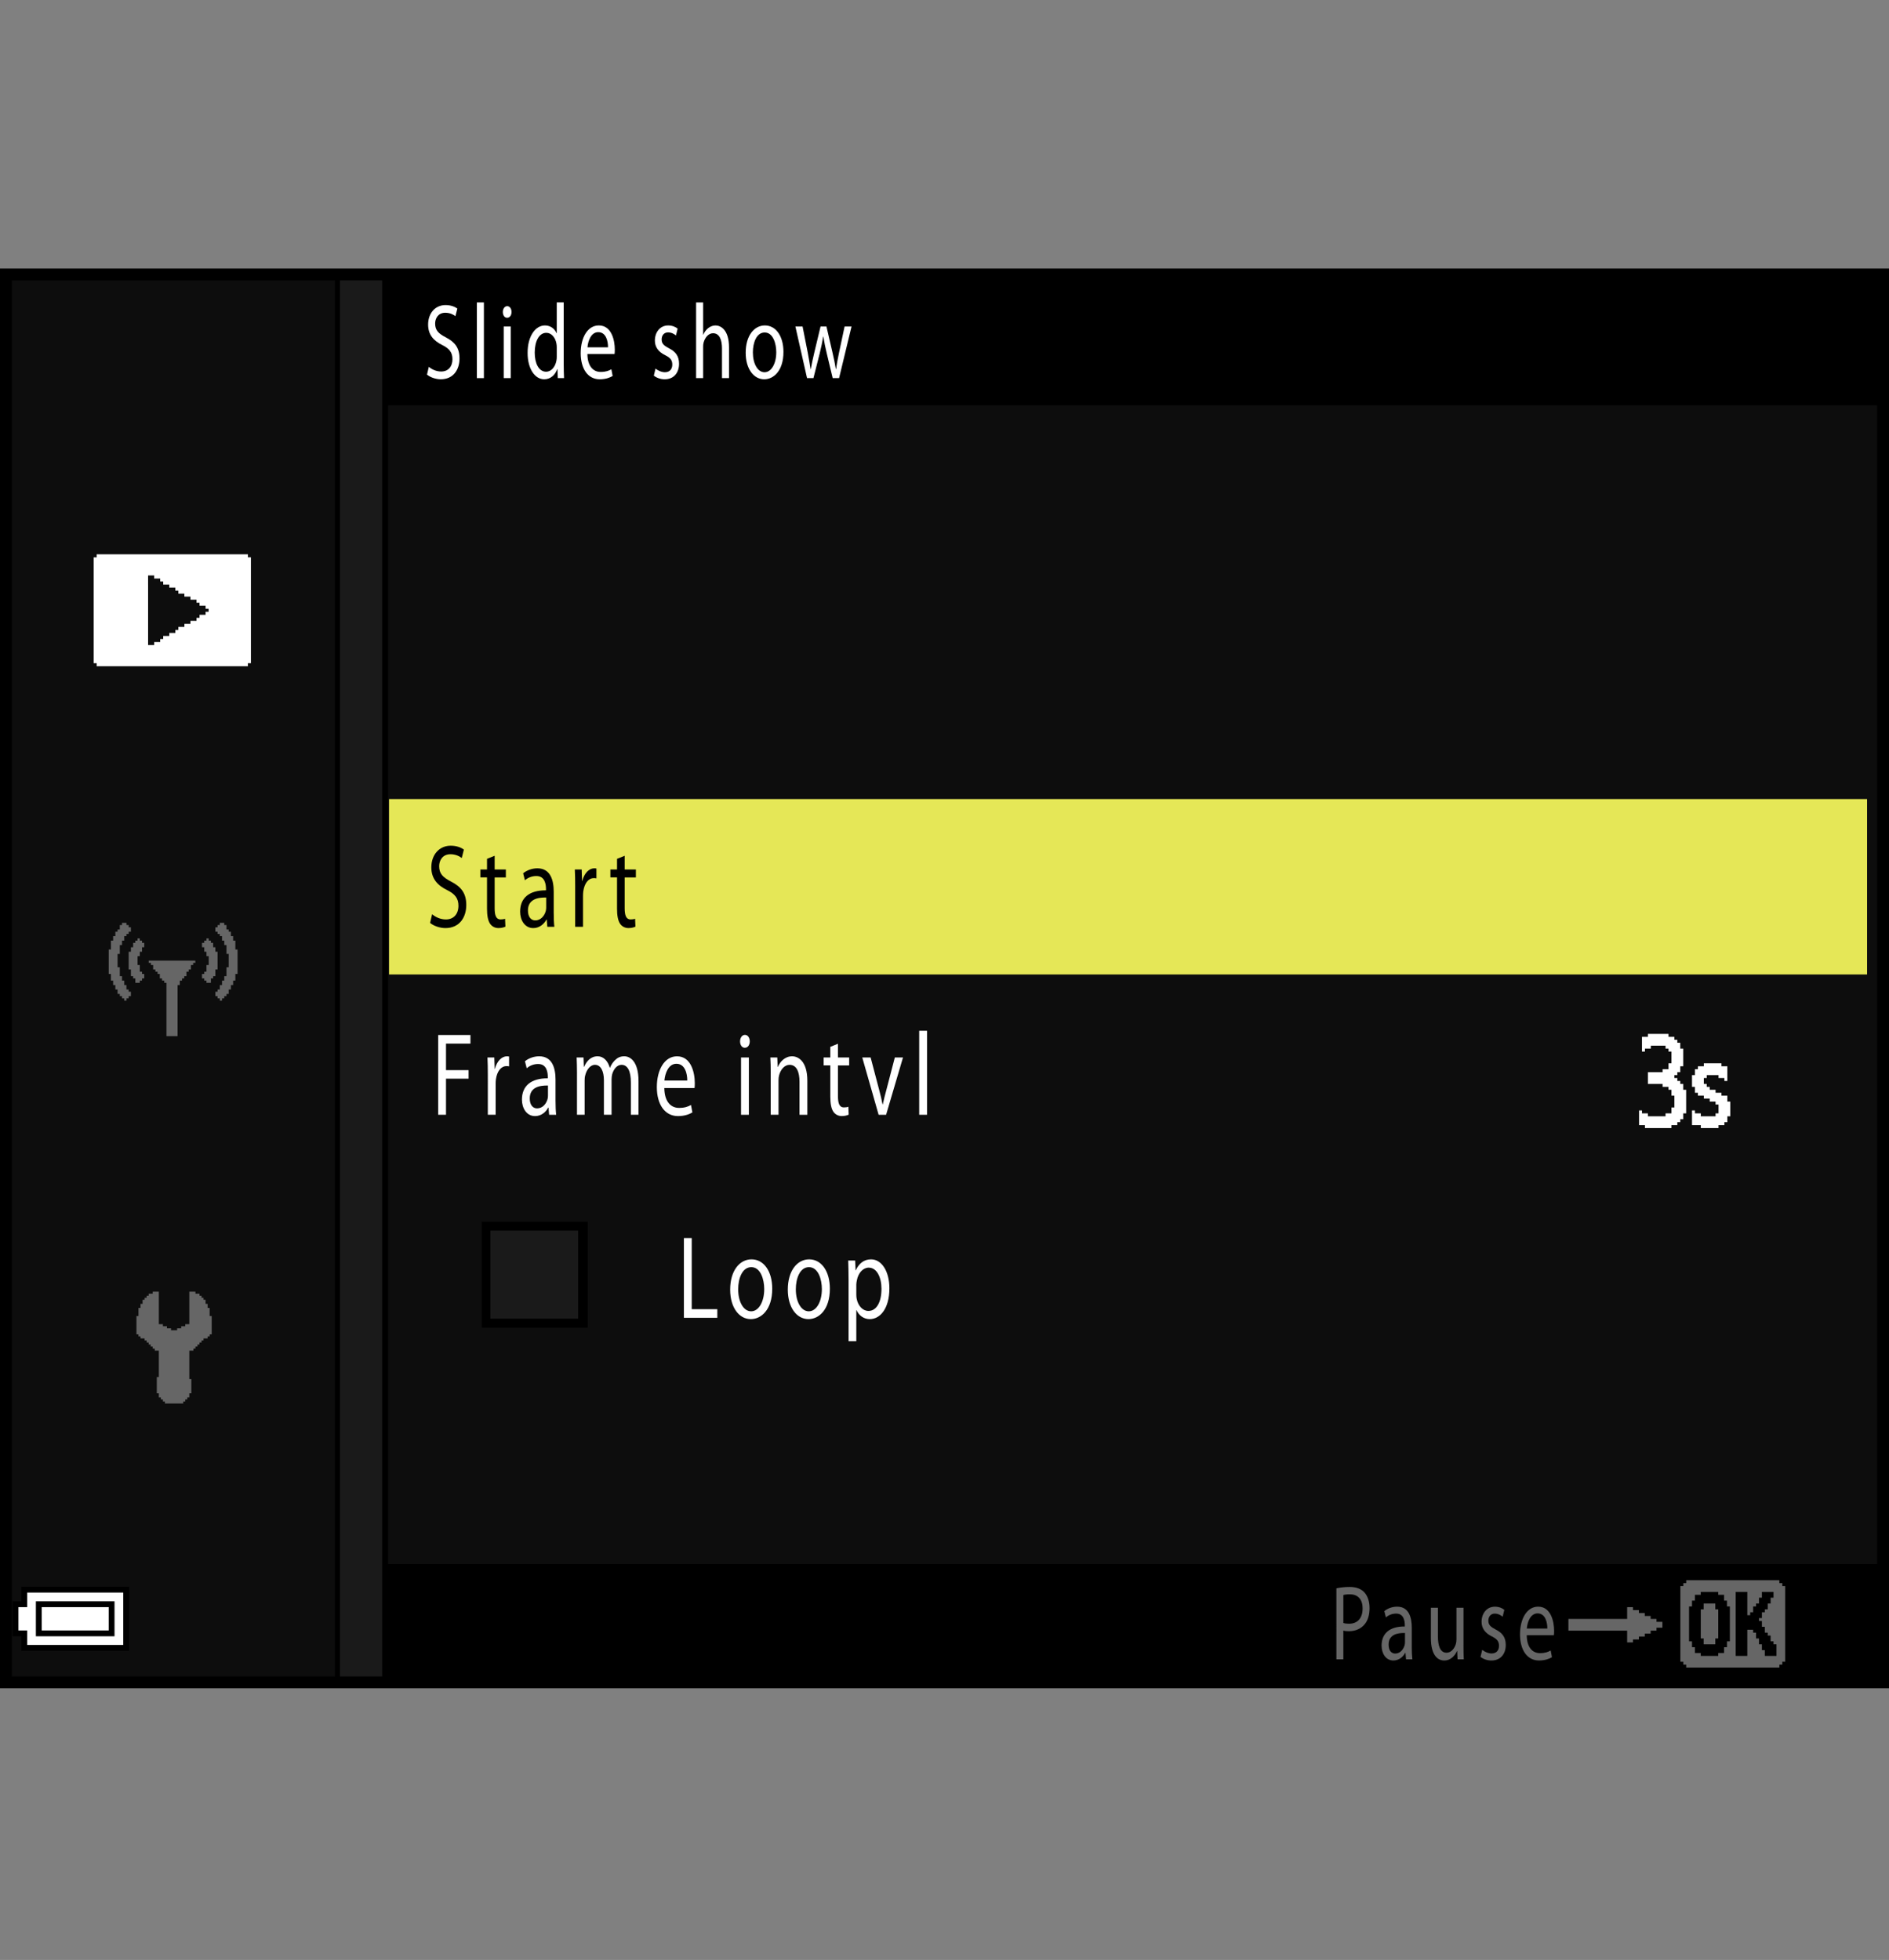 <?xml version="1.0" encoding="iso-8859-1"?>
<!-- Generator: Adobe Illustrator 15.1.0, SVG Export Plug-In . SVG Version: 6.00 Build 0)  -->
<!DOCTYPE svg PUBLIC "-//W3C//DTD SVG 1.1//EN" "http://www.w3.org/Graphics/SVG/1.1/DTD/svg11.dtd">
<svg version="1.1" xmlns="http://www.w3.org/2000/svg" xmlns:xlink="http://www.w3.org/1999/xlink" x="0px" y="0px"
	 width="159.514px" height="165.509px" viewBox="0 0 159.514 165.509" style="enable-background:new 0 0 159.514 165.509;"
	 xml:space="preserve">
<rect x="0" y="0" width="159.514" height="165.509" fill="#808080" stroke="none"/>
<g id="space">
	<rect style="fill:none;" width="159.514" height="165.509"/>
</g>
<g id="back">
	<path style="fill:#0D0D0D;" d="M0.5,23.316h158.738v119.058H0.5V23.316z"/>
	<rect x="0.523" y="23.316" width="158.738" height="10.909"/>
	<rect x="0.523" y="132.079" width="158.738" height="10.291"/>
	<polygon points="0.523,142.374 0.523,23.316 32.771,23.316 32.771,142.374 0.523,142.374 	"/>
	<polygon style="fill:#1A1A1A;" points="0.523,142.374 0.523,23.316 32.27,23.316 32.27,142.374 0.523,142.374 	"/>
	<rect x="0.523" y="23.316" width="28.184" height="119.058"/>
	<rect x="0.523" y="23.316" style="fill:#0D0D0D;" width="27.765" height="119.058"/>
	<rect x="32.852" y="67.476" style="fill:#E5E757;" width="124.811" height="14.813"/>
</g>
<g id="parts">
	<g>
		<polygon points="6.351,133.991 1.802,133.991 1.802,134.608 1.802,135.222 1.433,135.222 1.063,135.222 1.063,136.698 
			1.063,138.175 1.433,138.175 1.802,138.175 1.802,138.788 1.802,139.401 6.351,139.401 10.9,139.401 10.9,136.698 10.9,133.991 
			6.351,133.991 		"/>
		<polygon style="fill:#FFFFFF;" points="6.351,134.483 10.408,134.483 10.408,136.698 10.408,138.909 6.351,138.909 2.293,138.909 
			2.293,138.296 2.293,137.683 1.924,137.683 1.556,137.683 1.556,136.698 1.556,135.714 1.924,135.714 2.293,135.714 
			2.293,135.101 2.293,134.483 6.351,134.483 		"/>
		<polygon points="6.351,135.222 3.03,135.222 3.03,136.698 3.03,138.175 6.351,138.175 9.67,138.175 9.67,136.698 9.67,135.222 
			6.351,135.222 		"/>
		<polygon style="fill:#FFFFFF;" points="6.351,135.714 9.178,135.714 9.178,136.698 9.178,137.683 6.351,137.683 3.522,137.683 
			3.522,136.698 3.522,135.714 6.351,135.714 		"/>
	</g>
	<g>
		<polygon style="fill-rule:evenodd;clip-rule:evenodd;fill:#666666;" points="13.413,109.073 13.413,111.819 13.583,111.819 
			13.755,111.819 13.755,111.995 13.925,111.995 14.097,111.995 14.097,112.167 14.269,112.167 14.442,112.167 14.442,112.335 
			14.614,112.335 14.786,112.335 14.958,112.335 14.958,112.167 15.13,112.167 15.3,112.167 15.3,111.995 15.472,111.995 
			15.644,111.995 15.644,111.819 15.815,111.819 15.987,111.819 15.987,109.073 16.331,109.073 16.503,109.073 16.503,109.245 
			16.675,109.245 16.847,109.245 16.847,109.417 17.019,109.417 17.019,109.589 17.188,109.589 17.188,109.761 17.36,109.761 
			17.36,109.933 17.36,110.104 17.532,110.104 17.532,110.448 17.704,110.448 17.704,110.616 17.704,110.788 17.704,110.96 
			17.704,111.132 17.876,111.132 17.876,111.819 17.876,112.335 17.876,112.507 17.876,112.679 17.704,112.679 17.704,112.851 
			17.532,112.851 17.532,113.022 17.36,113.022 17.188,113.022 17.188,113.194 17.019,113.194 17.019,113.366 16.847,113.366 
			16.847,113.538 16.675,113.538 16.675,113.71 16.503,113.71 16.503,113.882 16.331,113.882 16.331,114.054 16.159,114.054 
			15.987,114.054 15.987,115.257 15.987,115.772 15.987,116.112 15.987,116.284 15.987,116.456 16.159,116.456 16.159,116.628 
			16.159,117.315 16.159,117.487 16.159,117.659 15.987,117.659 15.987,117.831 15.987,118.003 15.815,118.003 15.815,118.175 
			15.644,118.175 15.644,118.347 15.472,118.347 15.472,118.519 15.3,118.519 14.786,118.519 14.097,118.519 13.925,118.519 
			13.925,118.347 13.755,118.347 13.755,118.175 13.583,118.175 13.583,118.003 13.413,118.003 13.413,117.831 13.413,117.659 
			13.239,117.659 13.239,117.487 13.239,117.315 13.239,116.8 13.239,116.284 13.413,116.284 13.413,116.112 13.413,115.94 
			13.413,115.772 13.413,115.597 13.413,115.257 13.413,114.741 13.413,114.397 13.413,114.054 13.239,114.054 13.069,114.054 
			13.069,113.882 12.897,113.882 12.897,113.71 12.726,113.71 12.726,113.538 12.554,113.538 12.554,113.366 12.382,113.366 
			12.382,113.194 12.21,113.194 12.21,113.022 12.038,113.022 11.866,113.022 11.866,112.851 11.694,112.851 11.694,112.679 
			11.522,112.679 11.522,112.507 11.522,112.335 11.522,111.819 11.522,111.304 11.522,111.132 11.694,111.132 11.694,110.96 
			11.694,110.788 11.694,110.616 11.694,110.448 11.866,110.448 11.866,110.272 11.866,110.104 12.038,110.104 12.038,109.933 
			12.038,109.761 12.21,109.761 12.21,109.589 12.382,109.589 12.382,109.417 12.554,109.417 12.554,109.245 12.726,109.245 
			12.897,109.245 12.897,109.073 13.069,109.073 13.239,109.073 13.413,109.073 		"/>
	</g>
	<g>
		<polygon style="fill-rule:evenodd;clip-rule:evenodd;fill:#666666;" points="10.304,77.928 10.491,77.928 10.679,77.928 
			10.679,78.117 10.866,78.117 10.866,78.305 11.054,78.305 11.054,78.492 11.054,78.68 10.866,78.68 10.866,78.867 10.679,78.867 
			10.679,79.051 10.491,79.051 10.491,79.242 10.491,79.43 10.304,79.43 10.304,79.805 10.116,79.805 10.116,79.992 10.116,80.555 
			9.929,80.555 9.929,80.742 9.929,80.93 9.929,81.121 9.929,81.68 10.116,81.68 10.116,81.869 10.116,82.055 10.116,82.246 
			10.116,82.432 10.304,82.432 10.304,82.621 10.304,82.807 10.491,82.807 10.491,82.995 10.491,83.183 10.679,83.183 10.679,83.37 
			10.679,83.558 10.866,83.558 10.866,83.745 11.054,83.745 11.054,84.12 10.866,84.12 10.866,84.308 10.679,84.308 10.679,84.499 
			10.491,84.499 10.491,84.308 10.304,84.308 10.304,84.12 10.116,84.12 10.116,83.933 9.929,83.933 9.929,83.745 9.929,83.558 
			9.741,83.558 9.741,83.183 9.554,83.183 9.554,82.995 9.554,82.807 9.366,82.807 9.366,82.621 9.366,82.432 9.366,82.246 
			9.179,82.246 9.179,81.68 9.179,81.307 9.179,80.555 9.179,80.369 9.179,80.18 9.366,80.18 9.366,79.617 9.366,79.43 9.554,79.43 
			9.554,79.242 9.554,79.051 9.741,79.051 9.741,78.867 9.741,78.68 9.929,78.68 9.929,78.492 10.116,78.492 10.116,78.305 
			10.116,78.117 10.304,78.117 10.304,77.928 		"/>
		<polygon style="fill-rule:evenodd;clip-rule:evenodd;fill:#666666;" points="11.993,79.617 12.181,79.617 12.181,79.805 
			12.181,79.992 11.993,79.992 11.993,80.18 11.993,80.369 11.806,80.369 11.806,80.555 11.806,80.742 11.616,80.742 11.616,80.93 
			11.616,81.121 11.616,81.307 11.616,81.492 11.806,81.492 11.806,81.68 11.806,81.869 11.806,82.055 11.993,82.055 11.993,82.246 
			12.181,82.246 12.181,82.432 12.181,82.621 11.993,82.621 11.993,82.807 11.806,82.807 11.806,82.995 11.616,82.995 
			11.429,82.995 11.429,82.807 11.429,82.621 11.243,82.621 11.243,82.432 11.054,82.432 11.054,82.246 11.054,82.055 
			11.054,81.869 10.866,81.869 10.866,81.68 10.866,81.121 10.866,80.555 10.866,80.369 11.054,80.369 11.054,80.18 11.054,79.992 
			11.243,79.992 11.243,79.805 11.243,79.617 11.429,79.617 11.429,79.43 11.616,79.43 11.616,79.242 11.806,79.242 11.806,79.43 
			11.993,79.43 11.993,79.617 		"/>
		<polygon style="fill-rule:evenodd;clip-rule:evenodd;fill:#666666;" points="12.743,81.121 13.306,81.121 13.683,81.121 
			14.245,81.121 14.62,81.121 15.183,81.121 15.558,81.121 16.122,81.121 16.31,81.121 16.495,81.121 16.495,81.307 16.31,81.307 
			16.31,81.492 16.122,81.492 16.122,81.68 16.122,81.869 15.933,81.869 15.933,82.055 15.745,82.055 15.745,82.246 15.745,82.432 
			15.558,82.432 15.558,82.621 15.372,82.621 15.372,82.807 15.183,82.807 15.183,82.995 15.183,83.183 14.995,83.183 14.995,83.37 
			14.995,83.558 14.995,83.745 14.995,83.933 14.995,84.499 14.995,85.058 14.995,85.62 14.995,86.183 14.995,86.749 14.995,87.124 
			14.995,87.312 14.995,87.499 14.808,87.499 14.245,87.499 14.058,87.499 14.058,87.312 14.058,87.124 14.058,86.937 
			14.058,86.749 14.058,86.183 14.058,85.62 14.058,85.058 14.058,84.499 14.058,83.933 14.058,83.37 14.058,83.183 14.058,82.995 
			13.87,82.995 13.87,82.807 13.683,82.807 13.683,82.621 13.495,82.621 13.495,82.432 13.495,82.246 13.306,82.246 13.306,82.055 
			13.12,82.055 13.12,81.869 12.933,81.869 12.933,81.68 12.933,81.492 12.743,81.492 12.743,81.307 12.558,81.307 12.558,81.121 
			12.743,81.121 		"/>
		<polygon style="fill-rule:evenodd;clip-rule:evenodd;fill:#666666;" points="18.937,77.928 18.749,77.928 18.562,77.928 
			18.562,78.117 18.374,78.117 18.374,78.305 18.187,78.305 18.187,78.492 18.187,78.68 18.374,78.68 18.374,78.867 18.562,78.867 
			18.562,79.051 18.749,79.051 18.749,79.242 18.749,79.43 18.937,79.43 18.937,79.805 19.124,79.805 19.124,79.992 19.124,80.555 
			19.312,80.555 19.312,80.742 19.312,80.93 19.312,81.121 19.312,81.68 19.124,81.68 19.124,81.869 19.124,82.055 19.124,82.246 
			19.124,82.432 18.937,82.432 18.937,82.621 18.937,82.807 18.749,82.807 18.749,82.995 18.749,83.183 18.562,83.183 18.562,83.37 
			18.562,83.558 18.374,83.558 18.374,83.745 18.187,83.745 18.187,84.12 18.374,84.12 18.374,84.308 18.562,84.308 18.562,84.499 
			18.749,84.499 18.749,84.308 18.937,84.308 18.937,84.12 19.124,84.12 19.124,83.933 19.312,83.933 19.312,83.745 19.312,83.558 
			19.499,83.558 19.499,83.183 19.687,83.183 19.687,82.995 19.687,82.807 19.874,82.807 19.874,82.621 19.874,82.432 
			19.874,82.246 20.062,82.246 20.062,81.68 20.062,81.307 20.062,80.555 20.062,80.369 20.062,80.18 19.874,80.18 19.874,79.617 
			19.874,79.43 19.687,79.43 19.687,79.242 19.687,79.051 19.499,79.051 19.499,78.867 19.499,78.68 19.312,78.68 19.312,78.492 
			19.124,78.492 19.124,78.305 19.124,78.117 18.937,78.117 18.937,77.928 		"/>
		<polygon style="fill-rule:evenodd;clip-rule:evenodd;fill:#666666;" points="17.249,79.617 17.058,79.617 17.058,79.805 
			17.058,79.992 17.249,79.992 17.249,80.18 17.249,80.369 17.435,80.369 17.435,80.555 17.435,80.742 17.624,80.742 17.624,80.93 
			17.624,81.121 17.624,81.307 17.624,81.492 17.435,81.492 17.435,81.68 17.435,81.869 17.435,82.055 17.249,82.055 17.249,82.246 
			17.058,82.246 17.058,82.432 17.058,82.621 17.249,82.621 17.249,82.807 17.435,82.807 17.435,82.995 17.624,82.995 17.81,82.995 
			17.81,82.807 17.81,82.621 17.999,82.621 17.999,82.432 18.187,82.432 18.187,82.246 18.187,82.055 18.187,81.869 18.374,81.869 
			18.374,81.68 18.374,81.121 18.374,80.555 18.374,80.369 18.187,80.369 18.187,80.18 18.187,79.992 17.999,79.992 17.999,79.805 
			17.999,79.617 17.81,79.617 17.81,79.43 17.624,79.43 17.624,79.242 17.435,79.242 17.435,79.43 17.249,79.43 17.249,79.617 		"/>
	</g>
	<g>
		<path style="fill-rule:evenodd;clip-rule:evenodd;fill:#FFFFFF;" d="M21.189,47.063v2.301v3.063v0.512v1.023v0.766v0.51v0.256
			v0.256v0.256h-0.255v0.254h-0.256h-0.255h-0.256h-0.766H18.38h-0.766h-1.022h-0.766h-1.533h-1.787h-0.767h-0.767H9.951H9.185
			H8.674H8.419H8.163v-0.254H7.908v-0.256v-0.256v-0.256v-0.51v-1.023v-1.02v-2.043v-1.023v-1.021v-1.533h0.255V46.81h1.021h0.767
			h1.532h1.788h0.767h0.767h1.021h0.766h0.767h0.767h1.021h0.767h1.021v0.254H21.189L21.189,47.063z M12.506,49.364v2.297v0.512
			v0.766v0.512v1.021h0.511v-0.256h0.511v-0.254h0.255v-0.258h0.511V53.45h0.256h0.256v-0.256h0.255v-0.256h0.256h0.255v-0.254
			h0.256h0.255v-0.258h0.256h0.255v-0.254h0.256v-0.256h0.256h0.255v-0.256h0.256v-0.254h-0.256v-0.256h-0.255h-0.256v-0.256h-0.256
			v-0.254h-0.255h-0.256v-0.258h-0.255H15.57V50.13h-0.255H15.06v-0.256h-0.255v-0.256h-0.256h-0.256v-0.254h-0.255h-0.256v-0.258
			h-0.255v-0.254h-0.256h-0.255v-0.256h-0.256h-0.255V49.364L12.506,49.364z"/>
	</g>
	<g>
		<polygon style="fill:#666666;" points="146.32,133.442 142.389,133.442 142.389,133.565 142.389,133.688 142.264,133.688 
			142.145,133.688 142.145,133.812 142.145,133.935 142.02,133.935 141.896,133.935 141.896,137.132 141.896,140.327 
			142.02,140.327 142.145,140.327 142.145,140.45 142.145,140.573 142.264,140.573 142.389,140.573 142.389,140.696 
			142.389,140.819 146.32,140.819 150.256,140.819 150.256,140.696 150.256,140.573 150.379,140.573 150.504,140.573 
			150.504,140.45 150.504,140.327 150.623,140.327 150.748,140.327 150.748,137.132 150.748,133.935 150.623,133.935 
			150.504,133.935 150.504,133.812 150.504,133.688 150.379,133.688 150.256,133.688 150.256,133.565 150.256,133.442 
			146.32,133.442 		"/>
		<polygon points="144.354,134.429 145.094,134.429 145.094,134.55 145.094,134.673 145.338,134.673 145.586,134.673 
			145.586,134.917 145.586,135.165 145.709,135.165 145.832,135.165 145.832,135.409 145.832,135.657 145.955,135.657 
			146.076,135.657 146.076,137.132 146.076,138.604 145.955,138.604 145.832,138.604 145.832,138.853 145.832,139.099 
			145.709,139.099 145.586,139.099 145.586,139.345 145.586,139.589 145.338,139.589 145.094,139.589 145.094,139.712 
			145.094,139.833 144.354,139.833 143.619,139.833 143.619,139.712 143.619,139.589 143.371,139.589 143.127,139.589 
			143.127,139.345 143.127,139.099 143.004,139.099 142.879,139.099 142.879,138.853 142.879,138.604 142.76,138.604 
			142.631,138.604 142.631,137.132 142.631,135.657 142.76,135.657 142.879,135.657 142.879,135.409 142.879,135.165 
			143.004,135.165 143.127,135.165 143.127,134.917 143.127,134.673 143.371,134.673 143.619,134.673 143.619,134.55 
			143.619,134.429 144.354,134.429 		"/>
		<polygon points="147.063,134.429 147.549,134.429 147.549,135.409 147.549,136.394 147.674,136.394 147.795,136.394 
			147.795,136.271 147.795,136.147 147.92,136.147 148.043,136.147 148.043,135.901 148.043,135.657 148.166,135.657 
			148.287,135.657 148.287,135.53 148.287,135.409 148.41,135.409 148.535,135.409 148.535,135.165 148.535,134.917 
			148.656,134.917 148.781,134.917 148.781,134.673 148.781,134.429 149.273,134.429 149.762,134.429 149.762,134.673 
			149.762,134.917 149.643,134.917 149.518,134.917 149.518,135.165 149.518,135.409 149.396,135.409 149.273,135.409 
			149.273,135.657 149.273,135.901 149.148,135.901 149.029,135.901 149.029,136.024 149.029,136.147 148.904,136.147 
			148.781,136.147 148.781,136.394 148.781,136.638 148.656,136.638 148.535,136.638 148.535,136.761 148.535,136.886 
			148.656,136.886 148.781,136.886 148.781,137.132 148.781,137.376 148.904,137.376 149.029,137.376 149.029,137.624 
			149.029,137.868 149.148,137.868 149.273,137.868 149.273,137.991 149.273,138.114 149.396,138.114 149.518,138.114 
			149.518,138.36 149.518,138.604 149.643,138.604 149.762,138.604 149.762,138.731 149.762,138.853 149.887,138.853 
			150.012,138.853 150.012,139.345 150.012,139.833 149.518,139.833 149.029,139.833 149.029,139.589 149.029,139.345 
			148.904,139.345 148.781,139.345 148.781,139.099 148.781,138.853 148.656,138.853 148.535,138.853 148.535,138.604 
			148.535,138.36 148.41,138.36 148.287,138.36 148.287,138.114 148.287,137.868 148.166,137.868 148.043,137.868 148.043,137.745 
			148.043,137.624 147.795,137.624 147.549,137.624 147.549,138.731 147.549,139.833 147.063,139.833 146.568,139.833 
			146.568,137.132 146.568,134.429 147.063,134.429 		"/>
		<polygon style="fill:#666666;" points="144.354,135.409 143.863,135.409 143.863,135.657 143.863,135.901 143.738,135.901 
			143.619,135.901 143.619,137.132 143.619,138.36 143.738,138.36 143.863,138.36 143.863,138.604 143.863,138.853 144.354,138.853 
			144.846,138.853 144.846,138.604 144.846,138.36 144.971,138.36 145.094,138.36 145.094,137.132 145.094,135.901 144.971,135.901 
			144.846,135.901 144.846,135.657 144.846,135.409 144.354,135.409 		"/>
	</g>
	<g>
		<polygon style="fill:#FFFFFF;" points="140.023,87.308 139.154,87.308 139.154,87.431 139.154,87.556 138.904,87.556 
			138.654,87.556 138.654,88.175 138.654,88.798 138.781,88.798 138.904,88.798 138.904,88.673 138.904,88.548 139.154,88.548 
			139.402,88.548 139.402,88.427 139.402,88.302 140.023,88.302 140.645,88.302 140.645,88.427 140.645,88.548 140.77,88.548 
			140.895,88.548 140.895,88.673 140.895,88.798 141.018,88.798 141.143,88.798 141.143,89.294 141.143,89.79 141.018,89.79 
			140.895,89.79 140.895,90.042 140.895,90.288 140.645,90.288 140.396,90.288 140.396,90.411 140.396,90.538 139.773,90.538 
			139.154,90.538 139.154,91.034 139.154,91.532 139.773,91.532 140.396,91.532 140.396,91.655 140.396,91.78 140.645,91.78 
			140.895,91.78 140.895,91.905 140.895,92.026 141.018,92.026 141.143,92.026 141.143,92.278 141.143,92.524 141.268,92.524 
			141.389,92.524 141.389,93.022 141.389,93.521 141.268,93.521 141.143,93.521 141.143,93.769 141.143,94.017 140.895,94.017 
			140.645,94.017 140.645,94.14 140.645,94.265 139.898,94.265 139.154,94.265 139.154,94.14 139.154,94.017 138.904,94.017 
			138.654,94.017 138.654,93.894 138.654,93.769 138.531,93.769 138.41,93.769 138.41,94.388 138.41,95.011 138.654,95.011 
			138.904,95.011 138.904,95.134 138.904,95.259 140.023,95.259 141.143,95.259 141.143,95.134 141.143,95.011 141.389,95.011 
			141.639,95.011 141.639,94.886 141.639,94.761 141.762,94.761 141.887,94.761 141.887,94.638 141.887,94.513 142.012,94.513 
			142.137,94.513 142.137,94.265 142.137,94.017 142.262,94.017 142.385,94.017 142.385,93.022 142.385,92.026 142.262,92.026 
			142.137,92.026 142.137,91.78 142.137,91.532 142.012,91.532 141.887,91.532 141.887,91.407 141.887,91.282 141.762,91.282 
			141.639,91.282 141.639,91.159 141.639,91.034 141.514,91.034 141.389,91.034 141.389,90.909 141.389,90.786 141.514,90.786 
			141.639,90.786 141.639,90.661 141.639,90.538 141.762,90.538 141.887,90.538 141.887,90.288 141.887,90.042 142.012,90.042 
			142.137,90.042 142.137,89.294 142.137,88.548 142.012,88.548 141.887,88.548 141.887,88.302 141.887,88.054 141.762,88.054 
			141.639,88.054 141.639,87.929 141.639,87.804 141.514,87.804 141.389,87.804 141.389,87.681 141.389,87.556 141.143,87.556 
			140.895,87.556 140.895,87.431 140.895,87.308 140.023,87.308 		"/>
		<polygon style="fill:#FFFFFF;" points="144.621,89.79 143.877,89.79 143.877,89.917 143.877,90.042 143.623,90.042 
			143.379,90.042 143.379,90.165 143.379,90.288 143.254,90.288 143.129,90.288 143.129,90.538 143.129,90.786 143.004,90.786 
			142.879,90.786 142.879,91.282 142.879,91.78 143.004,91.78 143.129,91.78 143.129,92.026 143.129,92.278 143.254,92.278 
			143.379,92.278 143.379,92.399 143.379,92.524 143.623,92.524 143.877,92.524 143.877,92.649 143.877,92.772 144.121,92.772 
			144.373,92.772 144.373,92.897 144.373,93.022 144.621,93.022 144.869,93.022 144.869,93.146 144.869,93.271 144.994,93.271 
			145.119,93.271 145.119,93.642 145.119,94.017 144.994,94.017 144.869,94.017 144.869,94.14 144.869,94.265 144.246,94.265 
			143.623,94.265 143.623,94.14 143.623,94.017 143.379,94.017 143.129,94.017 143.129,93.894 143.129,93.769 143.004,93.769 
			142.879,93.769 142.879,94.388 142.879,95.011 143.254,95.011 143.623,95.011 143.623,95.134 143.623,95.259 144.373,95.259 
			145.119,95.259 145.119,95.134 145.119,95.011 145.365,95.011 145.613,95.011 145.613,94.886 145.613,94.761 145.738,94.761 
			145.863,94.761 145.863,94.513 145.863,94.265 145.988,94.265 146.111,94.265 146.111,93.642 146.111,93.022 145.988,93.022 
			145.863,93.022 145.863,92.772 145.863,92.524 145.613,92.524 145.365,92.524 145.365,92.399 145.365,92.278 145.119,92.278 
			144.869,92.278 144.869,92.153 144.869,92.026 144.621,92.026 144.373,92.026 144.373,91.905 144.373,91.78 144.246,91.78 
			144.121,91.78 144.121,91.655 144.121,91.532 143.996,91.532 143.877,91.532 143.877,91.282 143.877,91.034 143.996,91.034 
			144.121,91.034 144.121,90.909 144.121,90.786 144.621,90.786 145.119,90.786 145.119,90.909 145.119,91.034 145.365,91.034 
			145.613,91.034 145.613,91.159 145.613,91.282 145.738,91.282 145.863,91.282 145.863,90.661 145.863,90.042 145.613,90.042 
			145.365,90.042 145.365,89.917 145.365,89.79 144.621,89.79 		"/>
	</g>
	<g>
		<polygon style="fill:#666666;" points="137.648,135.716 137.402,135.716 137.402,136.212 137.402,136.708 134.922,136.708 
			132.443,136.708 132.443,137.204 132.443,137.7 134.922,137.7 137.402,137.7 137.402,138.196 137.402,138.692 137.648,138.692 
			137.896,138.692 137.896,138.567 137.896,138.444 138.146,138.444 138.395,138.444 138.395,138.319 138.395,138.196 
			138.643,138.196 138.889,138.196 138.889,138.071 138.889,137.948 139.137,137.948 139.387,137.948 139.387,137.823 
			139.387,137.7 139.635,137.7 139.881,137.7 139.881,137.575 139.881,137.452 140.129,137.452 140.379,137.452 140.379,137.204 
			140.379,136.956 140.129,136.956 139.881,136.956 139.881,136.831 139.881,136.708 139.635,136.708 139.387,136.708 
			139.387,136.585 139.387,136.46 139.137,136.46 138.889,136.46 138.889,136.337 138.889,136.212 138.643,136.212 138.395,136.212 
			138.395,136.089 138.395,135.964 138.146,135.964 137.896,135.964 137.896,135.841 137.896,135.716 137.648,135.716 		"/>
	</g>
	<g>
		<polygon points="45.158,103.175 40.683,103.175 40.683,107.644 40.683,112.12 45.158,112.12 49.632,112.12 49.632,107.644 
			49.632,103.175 45.158,103.175 		"/>
		<polygon style="fill:#1A1A1A;" points="45.117,103.913 48.819,103.913 48.819,107.632 48.819,111.351 45.117,111.351 
			41.413,111.351 41.413,107.632 41.413,103.913 45.117,103.913 		"/>
	</g>
</g>
<g id="text">
	<g>
		<path d="M36.489,77.202c0.293,0.25,0.713,0.44,1.164,0.44c0.668,0,1.059-0.47,1.059-1.149c0-0.62-0.27-0.989-0.953-1.329
			c-0.826-0.4-1.336-0.979-1.336-1.919c0-1.05,0.653-1.829,1.637-1.829c0.51,0,0.893,0.16,1.111,0.33l-0.18,0.71
			c-0.158-0.13-0.496-0.32-0.953-0.32c-0.691,0-0.954,0.549-0.954,1.009c0,0.63,0.308,0.939,1.006,1.299
			c0.856,0.44,1.284,0.989,1.284,1.979c0,1.039-0.57,1.949-1.764,1.949c-0.488,0-1.021-0.2-1.291-0.439L36.489,77.202z"/>
		<path d="M41.77,72.265v1.159h0.946v0.67H41.77v2.608c0,0.6,0.128,0.939,0.496,0.939c0.18,0,0.285-0.02,0.383-0.06l0.03,0.67
			c-0.127,0.06-0.33,0.12-0.585,0.12c-0.308,0-0.555-0.14-0.713-0.37c-0.18-0.27-0.255-0.7-0.255-1.27v-2.638h-0.563v-0.67h0.563
			v-0.899L41.77,72.265z"/>
		<path d="M46.759,77.103c0,0.419,0.015,0.83,0.052,1.159h-0.593l-0.053-0.61h-0.022c-0.203,0.38-0.593,0.72-1.111,0.72
			c-0.736,0-1.111-0.689-1.111-1.389c0-1.169,0.781-1.809,2.185-1.799v-0.1c0-0.39-0.083-1.12-0.826-1.109
			c-0.345,0-0.698,0.13-0.954,0.36l-0.15-0.59c0.3-0.25,0.743-0.42,1.201-0.42c1.111,0,1.381,1.01,1.381,1.969V77.103z
			 M46.121,75.793c-0.721-0.02-1.539,0.15-1.539,1.089c0,0.58,0.285,0.84,0.616,0.84c0.48,0,0.788-0.4,0.893-0.81
			c0.023-0.1,0.03-0.2,0.03-0.28V75.793z"/>
		<path d="M48.571,74.934c0-0.57-0.007-1.06-0.03-1.509h0.578l0.03,0.959h0.022c0.166-0.649,0.571-1.06,1.014-1.06
			c0.067,0,0.12,0.01,0.18,0.02v0.83c-0.067-0.02-0.135-0.02-0.225-0.02c-0.466,0-0.796,0.46-0.886,1.12
			c-0.015,0.12-0.023,0.27-0.023,0.41v2.579h-0.661V74.934z"/>
		<path d="M52.75,72.265v1.159h0.946v0.67H52.75v2.608c0,0.6,0.127,0.939,0.496,0.939c0.18,0,0.285-0.02,0.383-0.06l0.03,0.67
			c-0.128,0.06-0.331,0.12-0.586,0.12c-0.308,0-0.556-0.14-0.713-0.37c-0.18-0.27-0.255-0.7-0.255-1.27v-2.638h-0.563v-0.67h0.563
			v-0.899L52.75,72.265z"/>
	</g>
	<g>
		<path style="fill:#FFFFFF;" d="M36.211,30.976c0.263,0.225,0.641,0.396,1.045,0.396c0.6,0,0.951-0.423,0.951-1.035
			c0-0.559-0.243-0.892-0.856-1.198c-0.742-0.36-1.2-0.882-1.2-1.729c0-0.945,0.586-1.647,1.47-1.647
			c0.458,0,0.802,0.144,0.998,0.297l-0.162,0.639c-0.142-0.117-0.445-0.288-0.856-0.288c-0.621,0-0.856,0.495-0.856,0.909
			c0,0.567,0.276,0.846,0.904,1.17c0.769,0.396,1.153,0.891,1.153,1.783c0,0.936-0.513,1.755-1.585,1.755
			c-0.438,0-0.917-0.18-1.16-0.396L36.211,30.976z"/>
		<path style="fill:#FFFFFF;" d="M40.268,25.538h0.594v6.392h-0.594V25.538z"/>
		<path style="fill:#FFFFFF;" d="M43.196,26.348c0,0.27-0.142,0.486-0.378,0.486c-0.216,0-0.357-0.216-0.357-0.486
			s0.148-0.495,0.371-0.495C43.048,25.853,43.196,26.069,43.196,26.348z M42.535,31.93v-4.357h0.594v4.357H42.535z"/>
		<path style="fill:#FFFFFF;" d="M47.602,25.538v5.267c0,0.387,0.014,0.829,0.027,1.125h-0.526l-0.027-0.756h-0.021
			c-0.175,0.486-0.566,0.855-1.099,0.855c-0.789,0-1.403-0.891-1.403-2.215c-0.007-1.449,0.674-2.332,1.463-2.332
			c0.506,0,0.836,0.315,0.985,0.657h0.013v-2.602H47.602z M47.015,29.346c0-0.099-0.006-0.234-0.027-0.333
			c-0.087-0.495-0.411-0.909-0.856-0.909c-0.614,0-0.978,0.72-0.978,1.674c0,0.882,0.331,1.612,0.964,1.612
			c0.398,0,0.762-0.36,0.87-0.945c0.021-0.108,0.027-0.216,0.027-0.342V29.346z"/>
		<path style="fill:#FFFFFF;" d="M49.602,29.895c0.014,1.071,0.52,1.513,1.12,1.513c0.425,0,0.688-0.099,0.904-0.225l0.108,0.567
			c-0.209,0.126-0.573,0.279-1.093,0.279c-1.005,0-1.605-0.891-1.605-2.206s0.58-2.341,1.531-2.341c1.072,0,1.349,1.242,1.349,2.043
			c0,0.162-0.007,0.279-0.021,0.369H49.602z M51.342,29.328c0.007-0.495-0.155-1.279-0.823-1.279c-0.607,0-0.863,0.729-0.911,1.279
			H51.342z"/>
		<path style="fill:#FFFFFF;" d="M55.354,31.128c0.182,0.144,0.492,0.306,0.789,0.306c0.425,0,0.627-0.279,0.627-0.648
			c0-0.378-0.168-0.576-0.6-0.792c-0.594-0.288-0.87-0.711-0.87-1.233c0-0.702,0.432-1.278,1.126-1.278
			c0.331,0,0.62,0.117,0.796,0.27l-0.142,0.576c-0.128-0.108-0.364-0.261-0.668-0.261c-0.351,0-0.54,0.27-0.54,0.594
			c0,0.36,0.189,0.522,0.614,0.748c0.56,0.279,0.856,0.657,0.856,1.305c0,0.774-0.452,1.314-1.214,1.314
			c-0.357,0-0.688-0.126-0.917-0.306L55.354,31.128z"/>
		<path style="fill:#FFFFFF;" d="M58.782,25.538h0.594v2.728h0.013c0.095-0.225,0.243-0.432,0.425-0.567
			c0.175-0.135,0.384-0.216,0.607-0.216c0.438,0,1.14,0.36,1.14,1.854v2.593h-0.593v-2.503c0-0.702-0.196-1.287-0.755-1.287
			c-0.385,0-0.681,0.36-0.796,0.783c-0.034,0.117-0.041,0.234-0.041,0.378v2.629h-0.594V25.538z"/>
		<path style="fill:#FFFFFF;" d="M66.158,29.715c0,1.612-0.843,2.314-1.625,2.314c-0.876,0-1.564-0.864-1.564-2.242
			c0-1.45,0.722-2.305,1.619-2.305C65.524,27.482,66.158,28.392,66.158,29.715z M63.575,29.76c0,0.954,0.405,1.674,0.985,1.674
			c0.566,0,0.991-0.711,0.991-1.692c0-0.738-0.276-1.666-0.978-1.666C63.878,28.077,63.575,28.941,63.575,29.76z"/>
		<path style="fill:#FFFFFF;" d="M67.773,27.572l0.438,2.215c0.087,0.486,0.175,0.936,0.236,1.386h0.02
			c0.074-0.441,0.182-0.909,0.29-1.377l0.533-2.224h0.499l0.506,2.179c0.121,0.522,0.216,0.981,0.29,1.422h0.02
			c0.054-0.441,0.142-0.9,0.25-1.413l0.466-2.188h0.586l-1.052,4.357h-0.54l-0.499-2.08c-0.115-0.486-0.209-0.918-0.29-1.432h-0.014
			c-0.081,0.522-0.182,0.973-0.296,1.44L68.69,31.93h-0.54l-0.984-4.357H67.773z"/>
	</g>
	<g>
		<path style="fill:#FFFFFF;" d="M37.001,87.4h2.725v0.729h-2.064v2.239h1.907v0.72h-1.907v3.048h-0.661V87.4z"/>
		<path style="fill:#FFFFFF;" d="M41.194,90.809c0-0.569-0.007-1.06-0.03-1.509h0.578l0.03,0.959h0.022
			c0.166-0.649,0.571-1.06,1.014-1.06c0.067,0,0.12,0.01,0.18,0.021v0.829c-0.067-0.02-0.135-0.02-0.225-0.02
			c-0.465,0-0.796,0.459-0.886,1.119c-0.015,0.12-0.022,0.27-0.022,0.41v2.578h-0.661V90.809z"/>
		<path style="fill:#FFFFFF;" d="M46.912,92.978c0,0.42,0.015,0.829,0.052,1.159h-0.593l-0.053-0.609h-0.022
			c-0.203,0.38-0.593,0.72-1.111,0.72c-0.736,0-1.111-0.69-1.111-1.39c0-1.169,0.781-1.809,2.185-1.799v-0.101
			c0-0.39-0.083-1.119-0.826-1.109c-0.345,0-0.698,0.13-0.954,0.36l-0.15-0.59c0.3-0.25,0.743-0.42,1.201-0.42
			c1.111,0,1.381,1.01,1.381,1.969V92.978z M46.273,91.668c-0.721-0.02-1.539,0.15-1.539,1.09c0,0.579,0.285,0.839,0.616,0.839
			c0.48,0,0.788-0.399,0.893-0.81c0.023-0.1,0.03-0.199,0.03-0.279V91.668z"/>
		<path style="fill:#FFFFFF;" d="M48.724,90.608c0-0.51-0.015-0.909-0.03-1.309h0.578l0.03,0.789h0.022
			c0.203-0.46,0.541-0.89,1.149-0.89c0.488,0,0.863,0.4,1.021,0.97h0.015c0.112-0.28,0.263-0.479,0.413-0.63
			c0.218-0.22,0.451-0.34,0.796-0.34c0.488,0,1.201,0.42,1.201,2.099v2.839h-0.646v-2.729c0-0.939-0.263-1.489-0.789-1.489
			c-0.383,0-0.668,0.37-0.788,0.79c-0.03,0.13-0.053,0.279-0.053,0.439v2.988h-0.646v-2.898c0-0.77-0.255-1.319-0.758-1.319
			c-0.405,0-0.713,0.439-0.818,0.88c-0.038,0.12-0.052,0.279-0.052,0.43v2.908h-0.646V90.608z"/>
		<path style="fill:#FFFFFF;" d="M56.097,91.878c0.015,1.189,0.578,1.679,1.246,1.679c0.473,0,0.766-0.109,1.006-0.249l0.12,0.629
			c-0.232,0.141-0.638,0.311-1.216,0.311c-1.118,0-1.787-0.99-1.787-2.449s0.646-2.599,1.704-2.599c1.194,0,1.501,1.38,1.501,2.269
			c0,0.181-0.007,0.311-0.022,0.41H56.097z M58.034,91.248c0.007-0.55-0.173-1.419-0.916-1.419c-0.676,0-0.961,0.81-1.014,1.419
			H58.034z"/>
		<path style="fill:#FFFFFF;" d="M63.312,87.94c0,0.3-0.158,0.539-0.42,0.539c-0.24,0-0.398-0.239-0.398-0.539
			s0.166-0.55,0.413-0.55C63.147,87.391,63.312,87.63,63.312,87.94z M62.576,94.137V89.3h0.661v4.837H62.576z"/>
		<path style="fill:#FFFFFF;" d="M65.081,90.608c0-0.51-0.007-0.909-0.03-1.309h0.585l0.038,0.799h0.015
			c0.18-0.449,0.601-0.899,1.201-0.899c0.503,0,1.284,0.4,1.284,2.059v2.879h-0.661v-2.788c0-0.78-0.218-1.43-0.841-1.43
			c-0.428,0-0.766,0.41-0.886,0.899c-0.03,0.11-0.045,0.26-0.045,0.41v2.908h-0.661V90.608z"/>
		<path style="fill:#FFFFFF;" d="M70.76,88.14v1.16h0.946v0.669H70.76v2.608c0,0.601,0.128,0.939,0.495,0.939
			c0.181,0,0.286-0.02,0.383-0.06l0.03,0.67c-0.127,0.06-0.33,0.12-0.585,0.12c-0.308,0-0.556-0.141-0.713-0.37
			c-0.18-0.27-0.255-0.699-0.255-1.27v-2.639h-0.563V89.3h0.563v-0.9L70.76,88.14z"/>
		<path style="fill:#FFFFFF;" d="M73.52,89.3l0.713,2.708c0.12,0.45,0.218,0.85,0.293,1.249h0.022
			c0.082-0.399,0.188-0.799,0.308-1.249l0.706-2.708h0.69l-1.427,4.837h-0.631L72.813,89.3H73.52z"/>
		<path style="fill:#FFFFFF;" d="M77.621,87.041h0.661v7.096h-0.661V87.041z"/>
	</g>
	<g>
		<path style="fill:#666666;" d="M112.852,134.126c0.283-0.063,0.654-0.117,1.126-0.117c0.58,0,1.005,0.181,1.275,0.505
			c0.242,0.288,0.397,0.729,0.397,1.27c0,0.549-0.121,0.98-0.351,1.296c-0.317,0.441-0.816,0.666-1.39,0.666
			c-0.175,0-0.337-0.009-0.472-0.054v2.431h-0.587V134.126z M113.438,137.052c0.128,0.046,0.29,0.063,0.485,0.063
			c0.708,0,1.14-0.468,1.14-1.287c0-0.811-0.432-1.197-1.072-1.197c-0.256,0-0.452,0.026-0.553,0.063V137.052z"/>
		<path style="fill:#666666;" d="M119.215,139.078c0,0.378,0.014,0.747,0.048,1.044h-0.533l-0.047-0.549h-0.021
			c-0.183,0.342-0.533,0.647-0.998,0.647c-0.661,0-0.998-0.621-0.998-1.251c0-1.054,0.701-1.63,1.962-1.62v-0.091
			c0-0.351-0.074-1.008-0.741-0.999c-0.311,0-0.628,0.117-0.856,0.324l-0.135-0.531c0.27-0.225,0.667-0.378,1.079-0.378
			c0.998,0,1.24,0.909,1.24,1.773V139.078z M118.642,137.898c-0.647-0.018-1.383,0.135-1.383,0.981c0,0.522,0.257,0.756,0.554,0.756
			c0.432,0,0.708-0.36,0.803-0.729c0.02-0.09,0.026-0.18,0.026-0.252V137.898z"/>
		<path style="fill:#666666;" d="M123.581,138.925c0,0.459,0.007,0.855,0.027,1.197h-0.526l-0.033-0.711h-0.014
			c-0.148,0.351-0.499,0.81-1.079,0.81c-0.513,0-1.127-0.387-1.127-1.908v-2.548h0.594v2.404c0,0.828,0.195,1.395,0.729,1.395
			c0.398,0,0.675-0.369,0.782-0.729c0.034-0.108,0.054-0.252,0.054-0.405v-2.665h0.594V138.925z"/>
		<path style="fill:#666666;" d="M125.163,139.321c0.183,0.144,0.492,0.306,0.789,0.306c0.425,0,0.628-0.279,0.628-0.648
			c0-0.378-0.169-0.576-0.601-0.792c-0.594-0.288-0.87-0.711-0.87-1.233c0-0.702,0.432-1.278,1.126-1.278
			c0.331,0,0.621,0.117,0.796,0.271l-0.142,0.576c-0.128-0.108-0.364-0.262-0.667-0.262c-0.352,0-0.54,0.271-0.54,0.595
			c0,0.359,0.188,0.521,0.614,0.747c0.56,0.279,0.856,0.657,0.856,1.305c0,0.774-0.452,1.314-1.215,1.314
			c-0.357,0-0.688-0.126-0.917-0.306L125.163,139.321z"/>
		<path style="fill:#666666;" d="M128.923,138.088c0.013,1.071,0.519,1.512,1.119,1.512c0.425,0,0.688-0.099,0.903-0.225
			l0.108,0.567c-0.209,0.126-0.573,0.278-1.093,0.278c-1.005,0-1.605-0.891-1.605-2.205s0.58-2.341,1.531-2.341
			c1.072,0,1.349,1.242,1.349,2.044c0,0.162-0.006,0.278-0.02,0.369H128.923z M130.662,137.521c0.007-0.495-0.154-1.278-0.822-1.278
			c-0.607,0-0.863,0.729-0.911,1.278H130.662z"/>
	</g>
	<g>
		<path style="fill:#FFFFFF;" d="M57.751,104.547h0.661v6.007h2.162v0.729h-2.823V104.547z"/>
		<path style="fill:#FFFFFF;" d="M65.21,108.824c0,1.789-0.938,2.569-1.81,2.569c-0.976,0-1.742-0.96-1.742-2.489
			c0-1.609,0.803-2.559,1.802-2.559C64.504,106.346,65.21,107.355,65.21,108.824z M62.334,108.875c0,1.059,0.451,1.858,1.096,1.858
			c0.63,0,1.104-0.789,1.104-1.879c0-0.819-0.308-1.849-1.089-1.849C62.672,107.006,62.334,107.965,62.334,108.875z"/>
		<path style="fill:#FFFFFF;" d="M70.077,108.824c0,1.789-0.938,2.569-1.81,2.569c-0.976,0-1.742-0.96-1.742-2.489
			c0-1.609,0.803-2.559,1.802-2.559C69.371,106.346,70.077,107.355,70.077,108.824z M67.202,108.875
			c0,1.059,0.451,1.858,1.096,1.858c0.63,0,1.104-0.789,1.104-1.879c0-0.819-0.308-1.849-1.089-1.849
			C67.54,107.006,67.202,107.965,67.202,108.875z"/>
		<path style="fill:#FFFFFF;" d="M71.656,108.025c0-0.62-0.015-1.12-0.03-1.579h0.586l0.037,0.829h0.016
			c0.263-0.59,0.698-0.93,1.291-0.93c0.886,0,1.547,0.989,1.547,2.449c0,1.738-0.804,2.599-1.659,2.599
			c-0.48,0-0.901-0.28-1.119-0.76H72.31v2.628h-0.653V108.025z M72.31,109.314c0,0.13,0.008,0.25,0.03,0.359
			c0.12,0.61,0.518,1.029,0.991,1.029c0.697,0,1.104-0.759,1.104-1.868c0-0.96-0.383-1.789-1.081-1.789
			c-0.451,0-0.879,0.419-0.999,1.079c-0.022,0.11-0.045,0.24-0.045,0.35V109.314z"/>
	</g>
</g>
<g id="waku">
	<rect x="0.5" y="23.177" style="fill:none;stroke:#000000;" width="158.514" height="118.887"/>
</g>
</svg>
